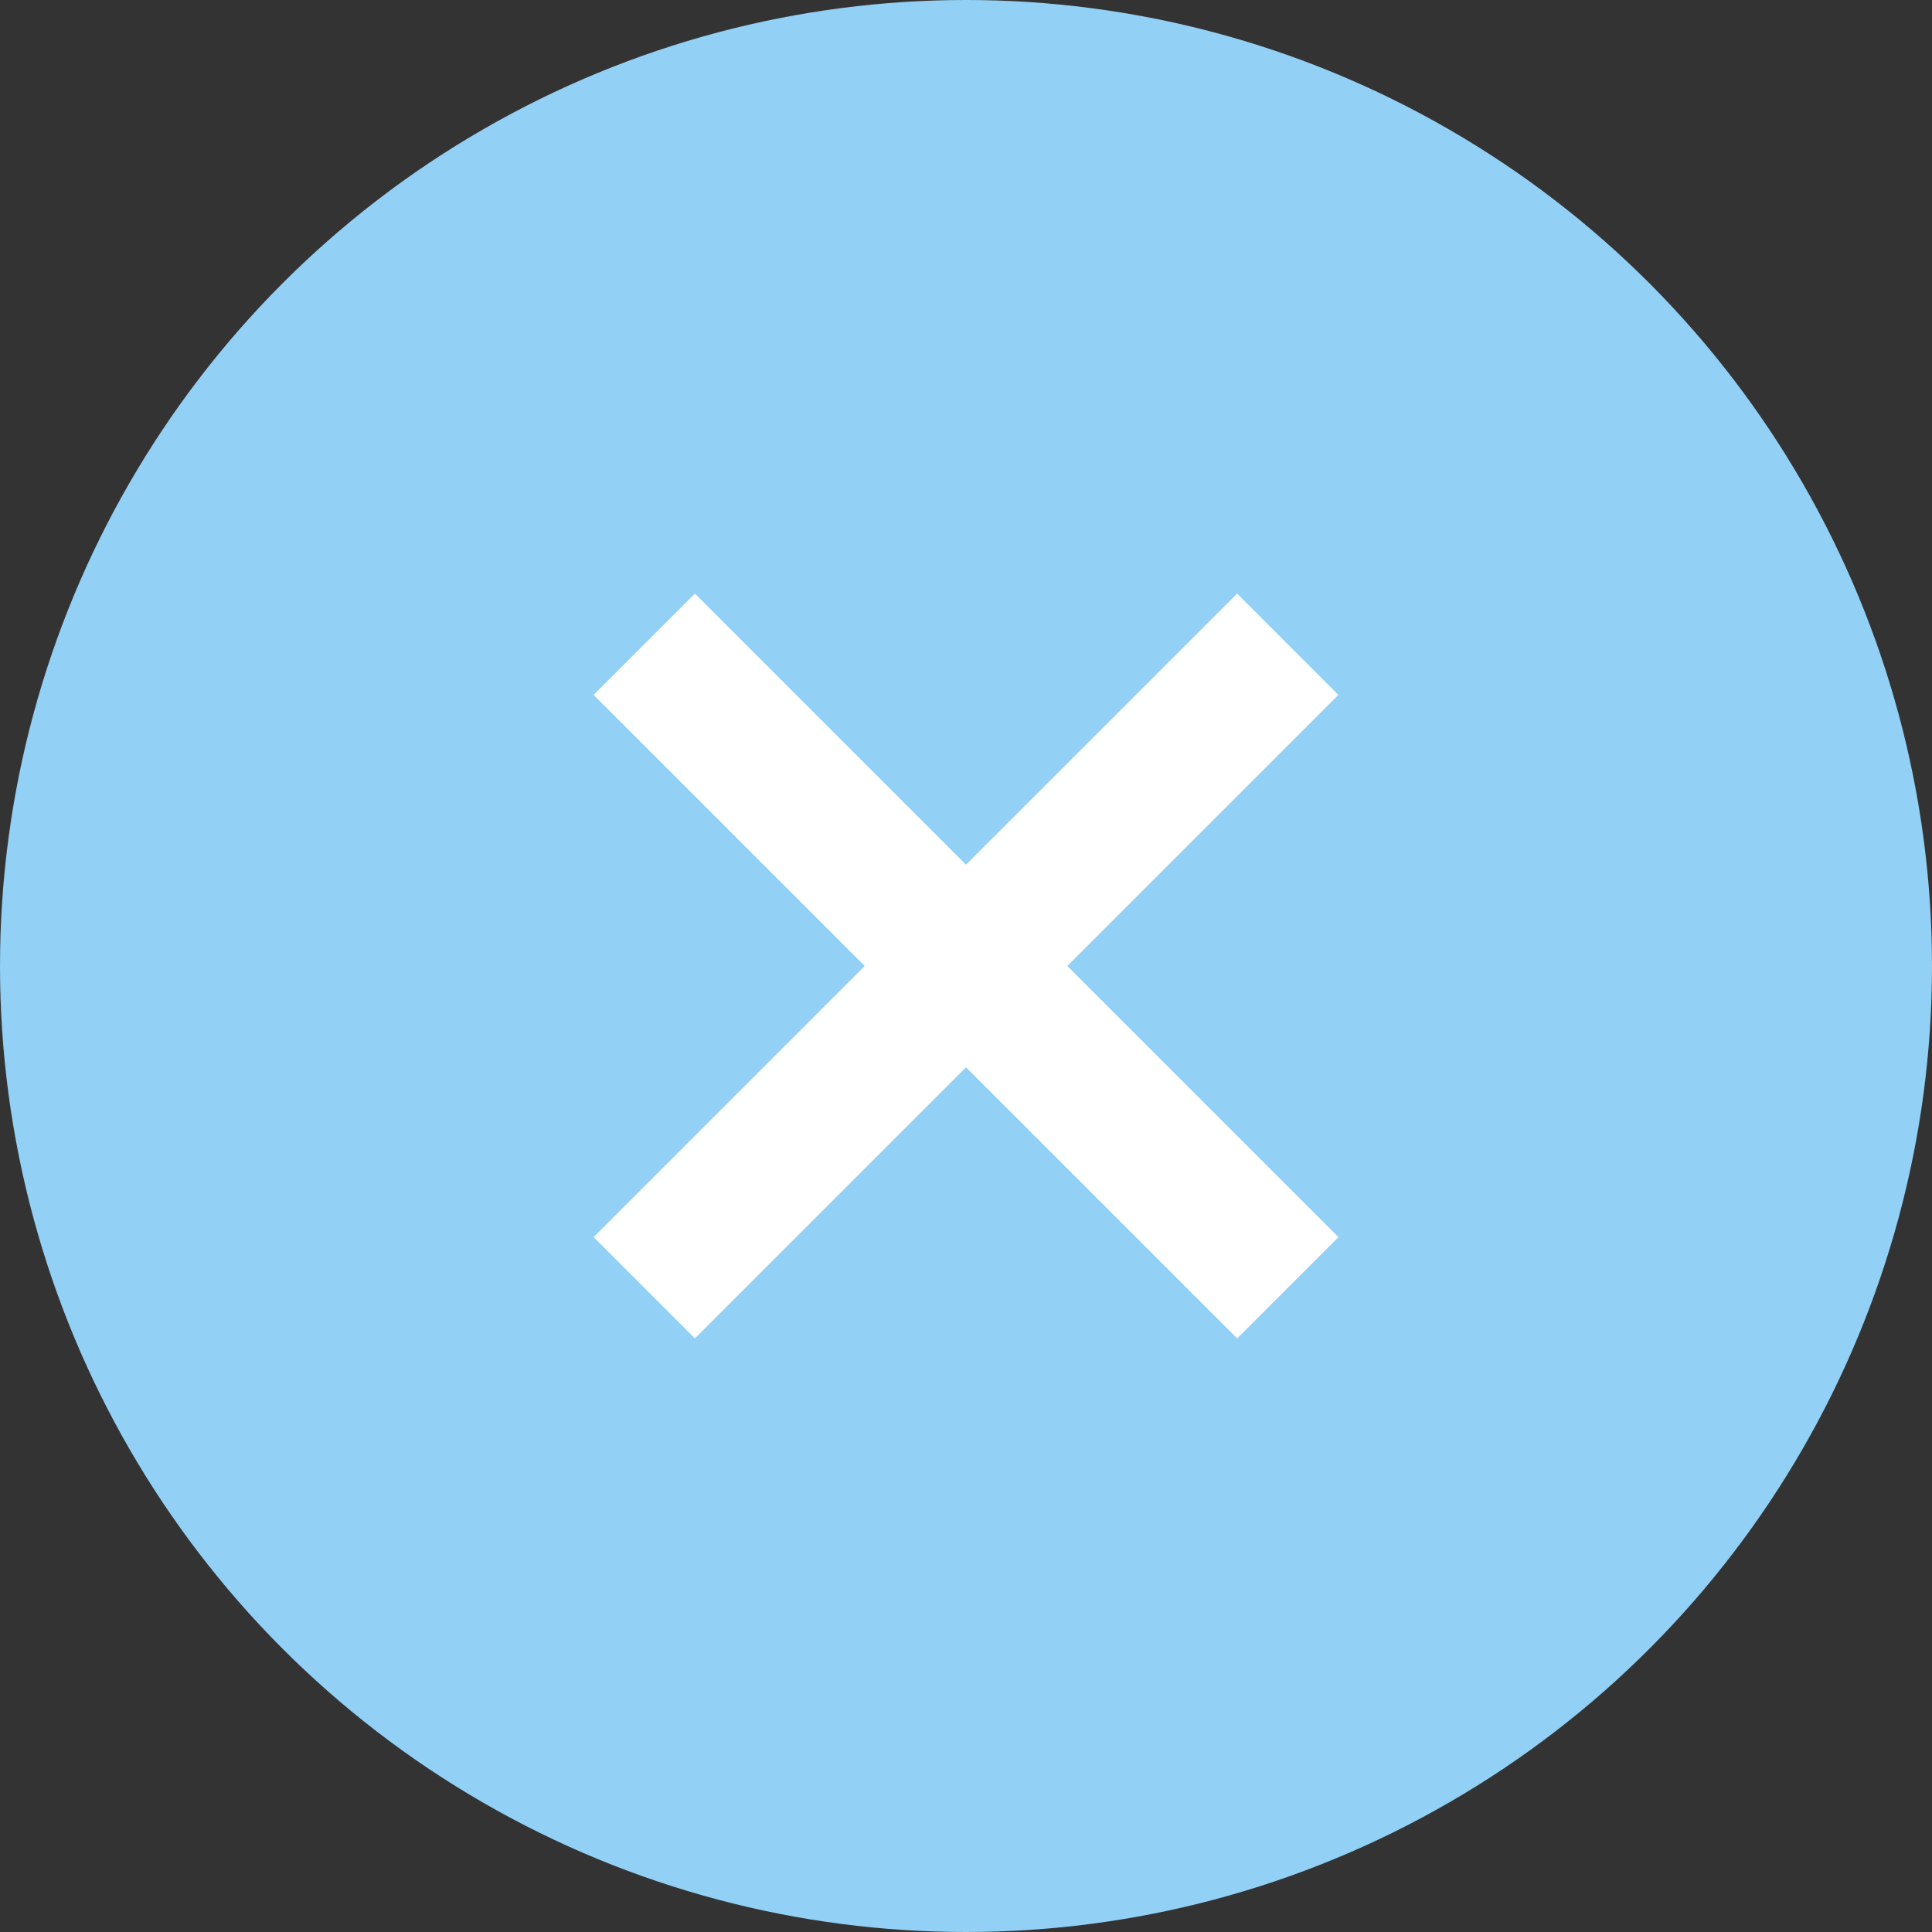 <svg xmlns="http://www.w3.org/2000/svg" width="56" height="56" viewBox="0 0 56 56">
  <rect x="0" y="0" width="56" height="56" fill="#333333" stroke="none"/>
  <g id="Group_723" data-name="Group 723" transform="translate(-1080 -780)">
    <circle id="Ellipse_47" data-name="Ellipse 47" cx="28" cy="28" r="28" transform="translate(1080 780)" fill="#92d0f5"/>
    <path id="Path_609" data-name="Path 609" d="M18.653,0,10.794,7.858,2.936,0,0,2.936l7.859,7.858L0,18.653l2.936,2.936,7.859-7.859,7.859,7.859,2.936-2.936L13.73,10.794l7.859-7.858Z" transform="translate(1097.206 797.206)" fill="#fff"/>
  </g>
</svg>
